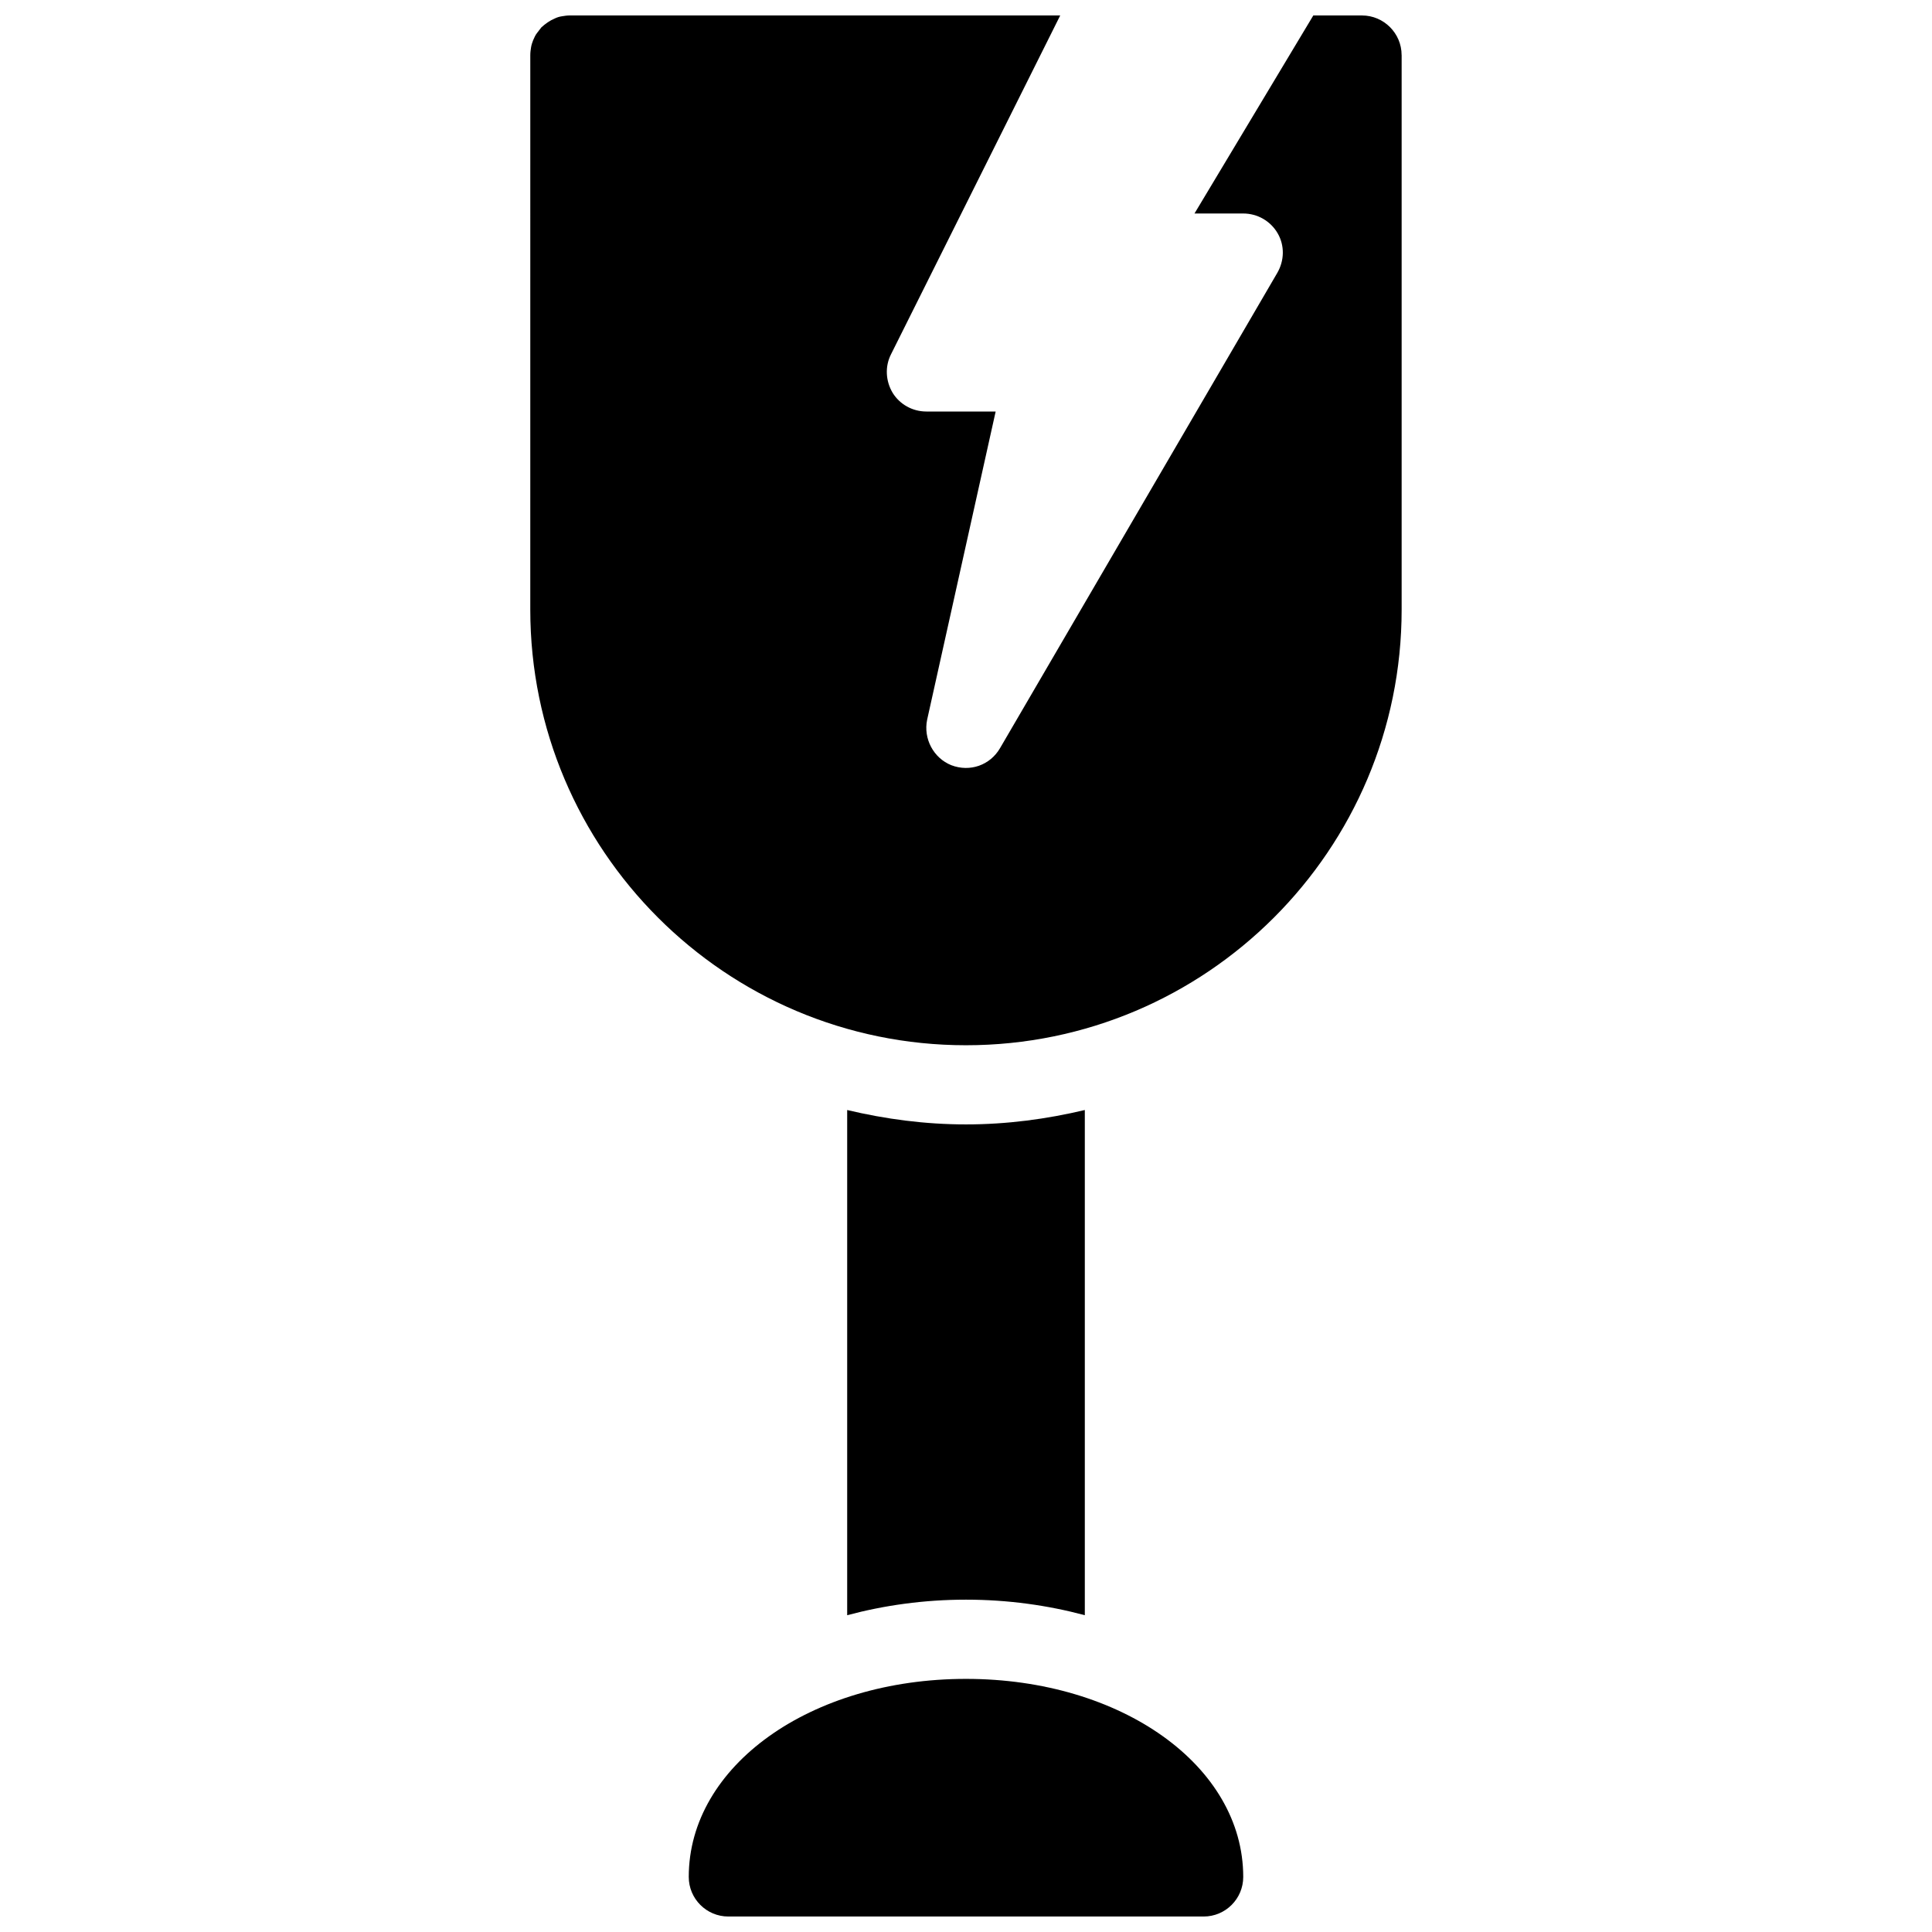<?xml version="1.0" encoding="UTF-8"?>
<!-- Uploaded to: SVG Repo, www.svgrepo.com, Generator: SVG Repo Mixer Tools -->
<svg width="800px" height="800px" version="1.1" viewBox="144 144 512 512" xmlns="http://www.w3.org/2000/svg">
 <defs>
  <clipPath id="a">
   <path d="m284 148.09h232v503.81h-232z"/>
  </clipPath>
 </defs>
 <g clip-path="url(#a)">
  <path d="m515.45 158.59v146.95c0 63.711-51.746 115.46-115.46 115.46-63.711 0-115.46-51.746-115.46-115.46l0.004-146.95c0-0.734 0.105-1.469 0.211-2.098 0.105-0.629 0.316-1.258 0.523-1.785 0.316-0.734 0.629-1.469 1.156-2.098 0.316-0.418 0.734-0.945 1.051-1.363 1.051-0.945 2.203-1.785 3.465-2.309 0.629-0.316 1.258-0.523 1.996-0.629 0.625-0.109 1.359-0.215 2.094-0.215h129.94l-44.816 89.742c-1.68 3.254-1.469 7.137 0.418 10.285 1.887 3.043 5.246 4.934 8.922 4.934h18.367l-18.156 81.66c-1.051 5.039 1.68 10.18 6.402 12.07 4.934 1.891 10.285 0 12.91-4.512l73.473-125.95c1.891-3.254 1.996-7.242 0.105-10.496-1.891-3.258-5.356-5.25-9.133-5.25h-12.91l31.488-52.48h12.906c5.773 0 10.496 4.723 10.496 10.496zm-115.45 283.39c-10.852 0-21.359-1.41-31.488-3.812v133.88c9.82-2.629 20.379-4.121 31.488-4.121s21.664 1.492 31.488 4.117v-133.88c-10.129 2.406-20.637 3.816-31.488 3.816zm0 146.94c-41.195 0-73.473 23.051-73.473 52.48 0 5.797 4.695 10.496 10.496 10.496h125.95c5.801 0 10.496-4.699 10.496-10.496 0-29.426-32.281-52.48-73.473-52.48z"/>
 </g>
</svg>